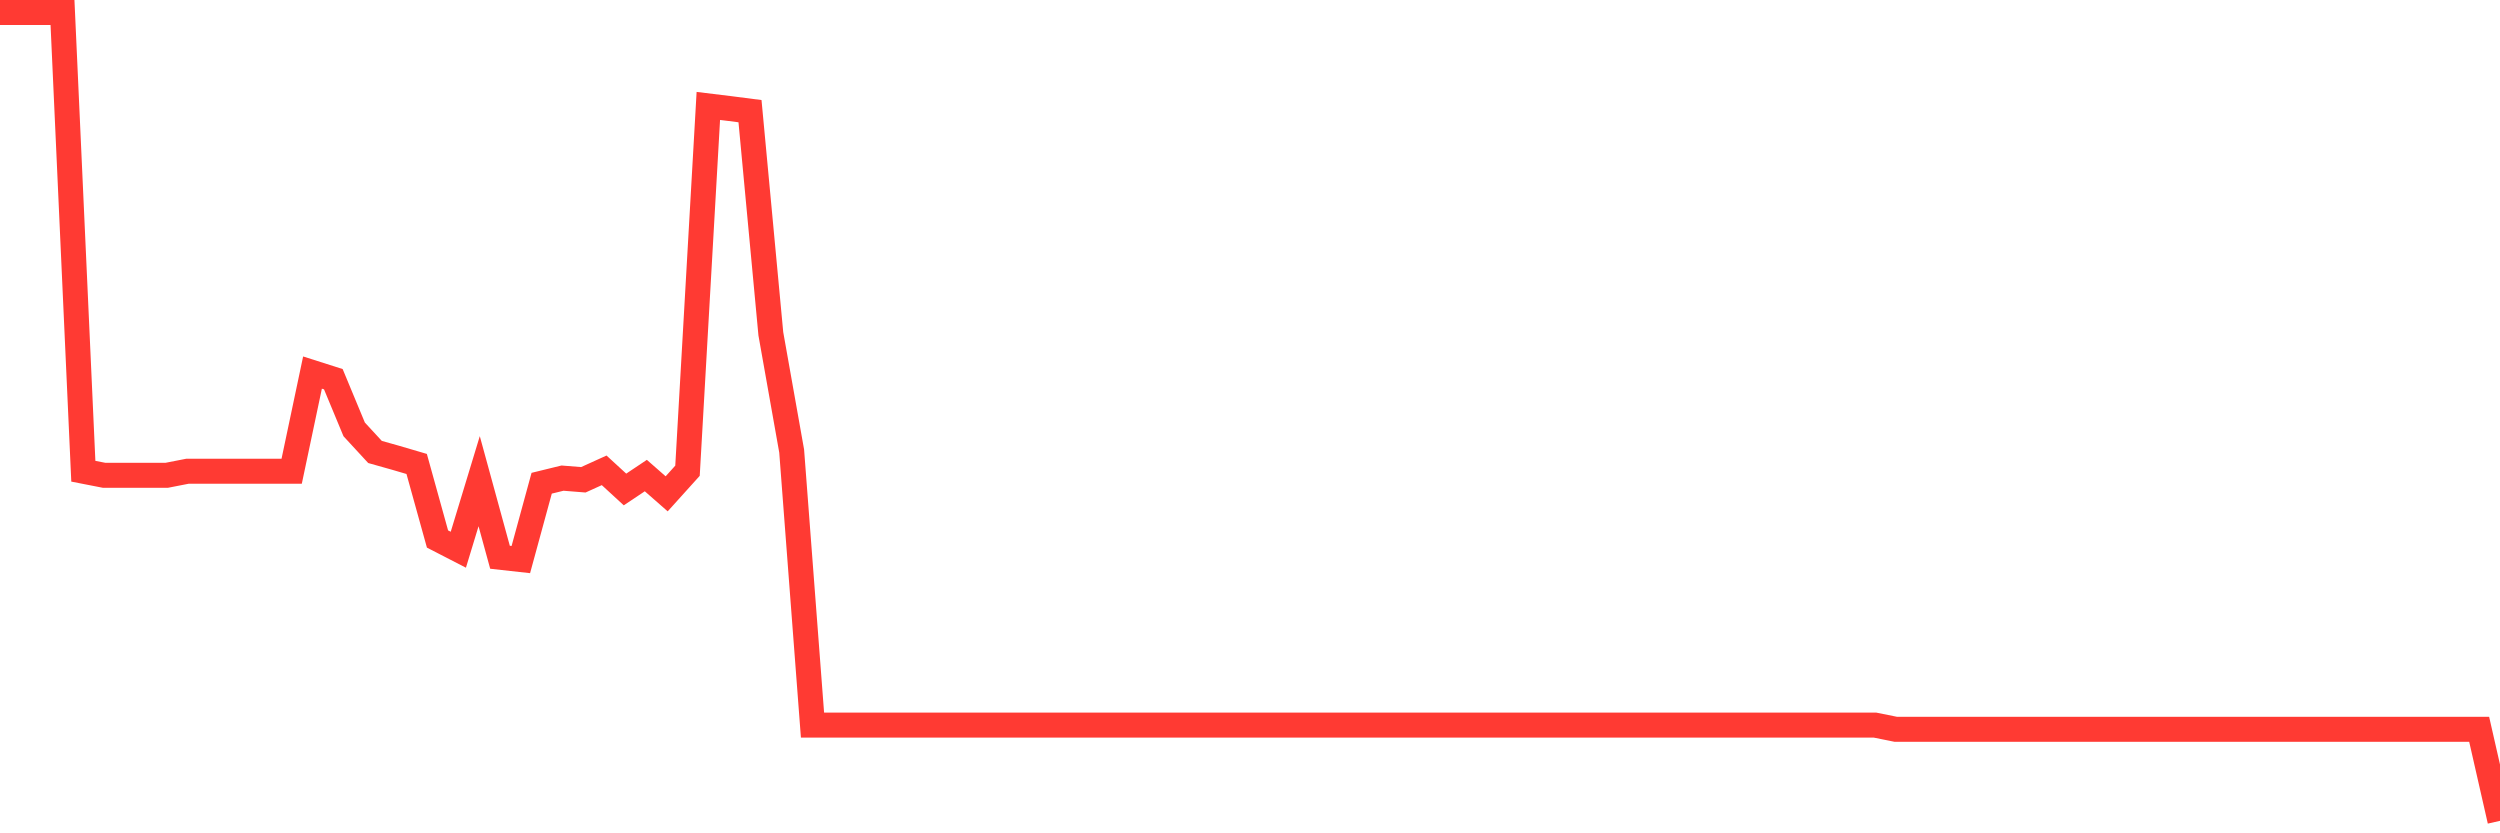 <svg
  xmlns="http://www.w3.org/2000/svg"
  xmlns:xlink="http://www.w3.org/1999/xlink"
  width="120"
  height="40"
  viewBox="0 0 120 40"
  preserveAspectRatio="none"
>
  <polyline
    points="0,0.6 1,0.6 2,0.6 3,0.6 4,22.619 5,22.815 6,22.815 7,22.815 8,22.815 9,22.619 10,22.619 11,22.619 12,22.619 13,22.619 14,22.619 15,17.883 16,18.202 17,20.61 18,21.694 19,21.976 20,22.27 21,25.872 22,26.387 23,23.097 24,26.748 25,26.859 26,23.195 27,22.95 28,23.03 29,22.576 30,23.495 31,22.827 32,23.704 33,22.595 34,5.085 35,5.207 36,5.336 37,16.021 38,21.651 39,34.805 40,34.805 41,34.805 42,34.805 43,34.805 44,34.805 45,34.805 46,34.805 47,34.805 48,34.805 49,34.805 50,34.805 51,34.805 52,34.805 53,34.805 54,34.805 55,34.805 56,34.805 57,34.805 58,34.805 59,34.805 60,34.805 61,34.805 62,34.805 63,34.805 64,34.805 65,34.805 66,34.805 67,34.805 68,34.805 69,34.805 70,34.805 71,34.805 72,34.805 73,34.805 74,34.805 75,34.805 76,34.805 77,34.805 78,34.805 79,34.805 80,34.805 81,34.805 82,34.805 83,34.805 84,34.805 85,34.805 86,34.805 87,34.805 88,34.805 89,34.805 90,34.805 91,35.007 92,35.007 93,35.007 94,35.007 95,35.007 96,35.007 97,35.007 98,35.007 99,35.007 100,35.007 101,35.007 102,35.007 103,35.007 104,35.007 105,35.007 106,35.007 107,35.007 108,35.007 109,35.007 110,35.007 111,35.007 112,35.007 113,35.007 114,35.007 115,35.007 116,35.007 117,35.007 118,35.007 119,35.007 120,39.4"
    fill="none"
    stroke="#ff3a33"
    stroke-width="1.2"
  >
  </polyline>
</svg>